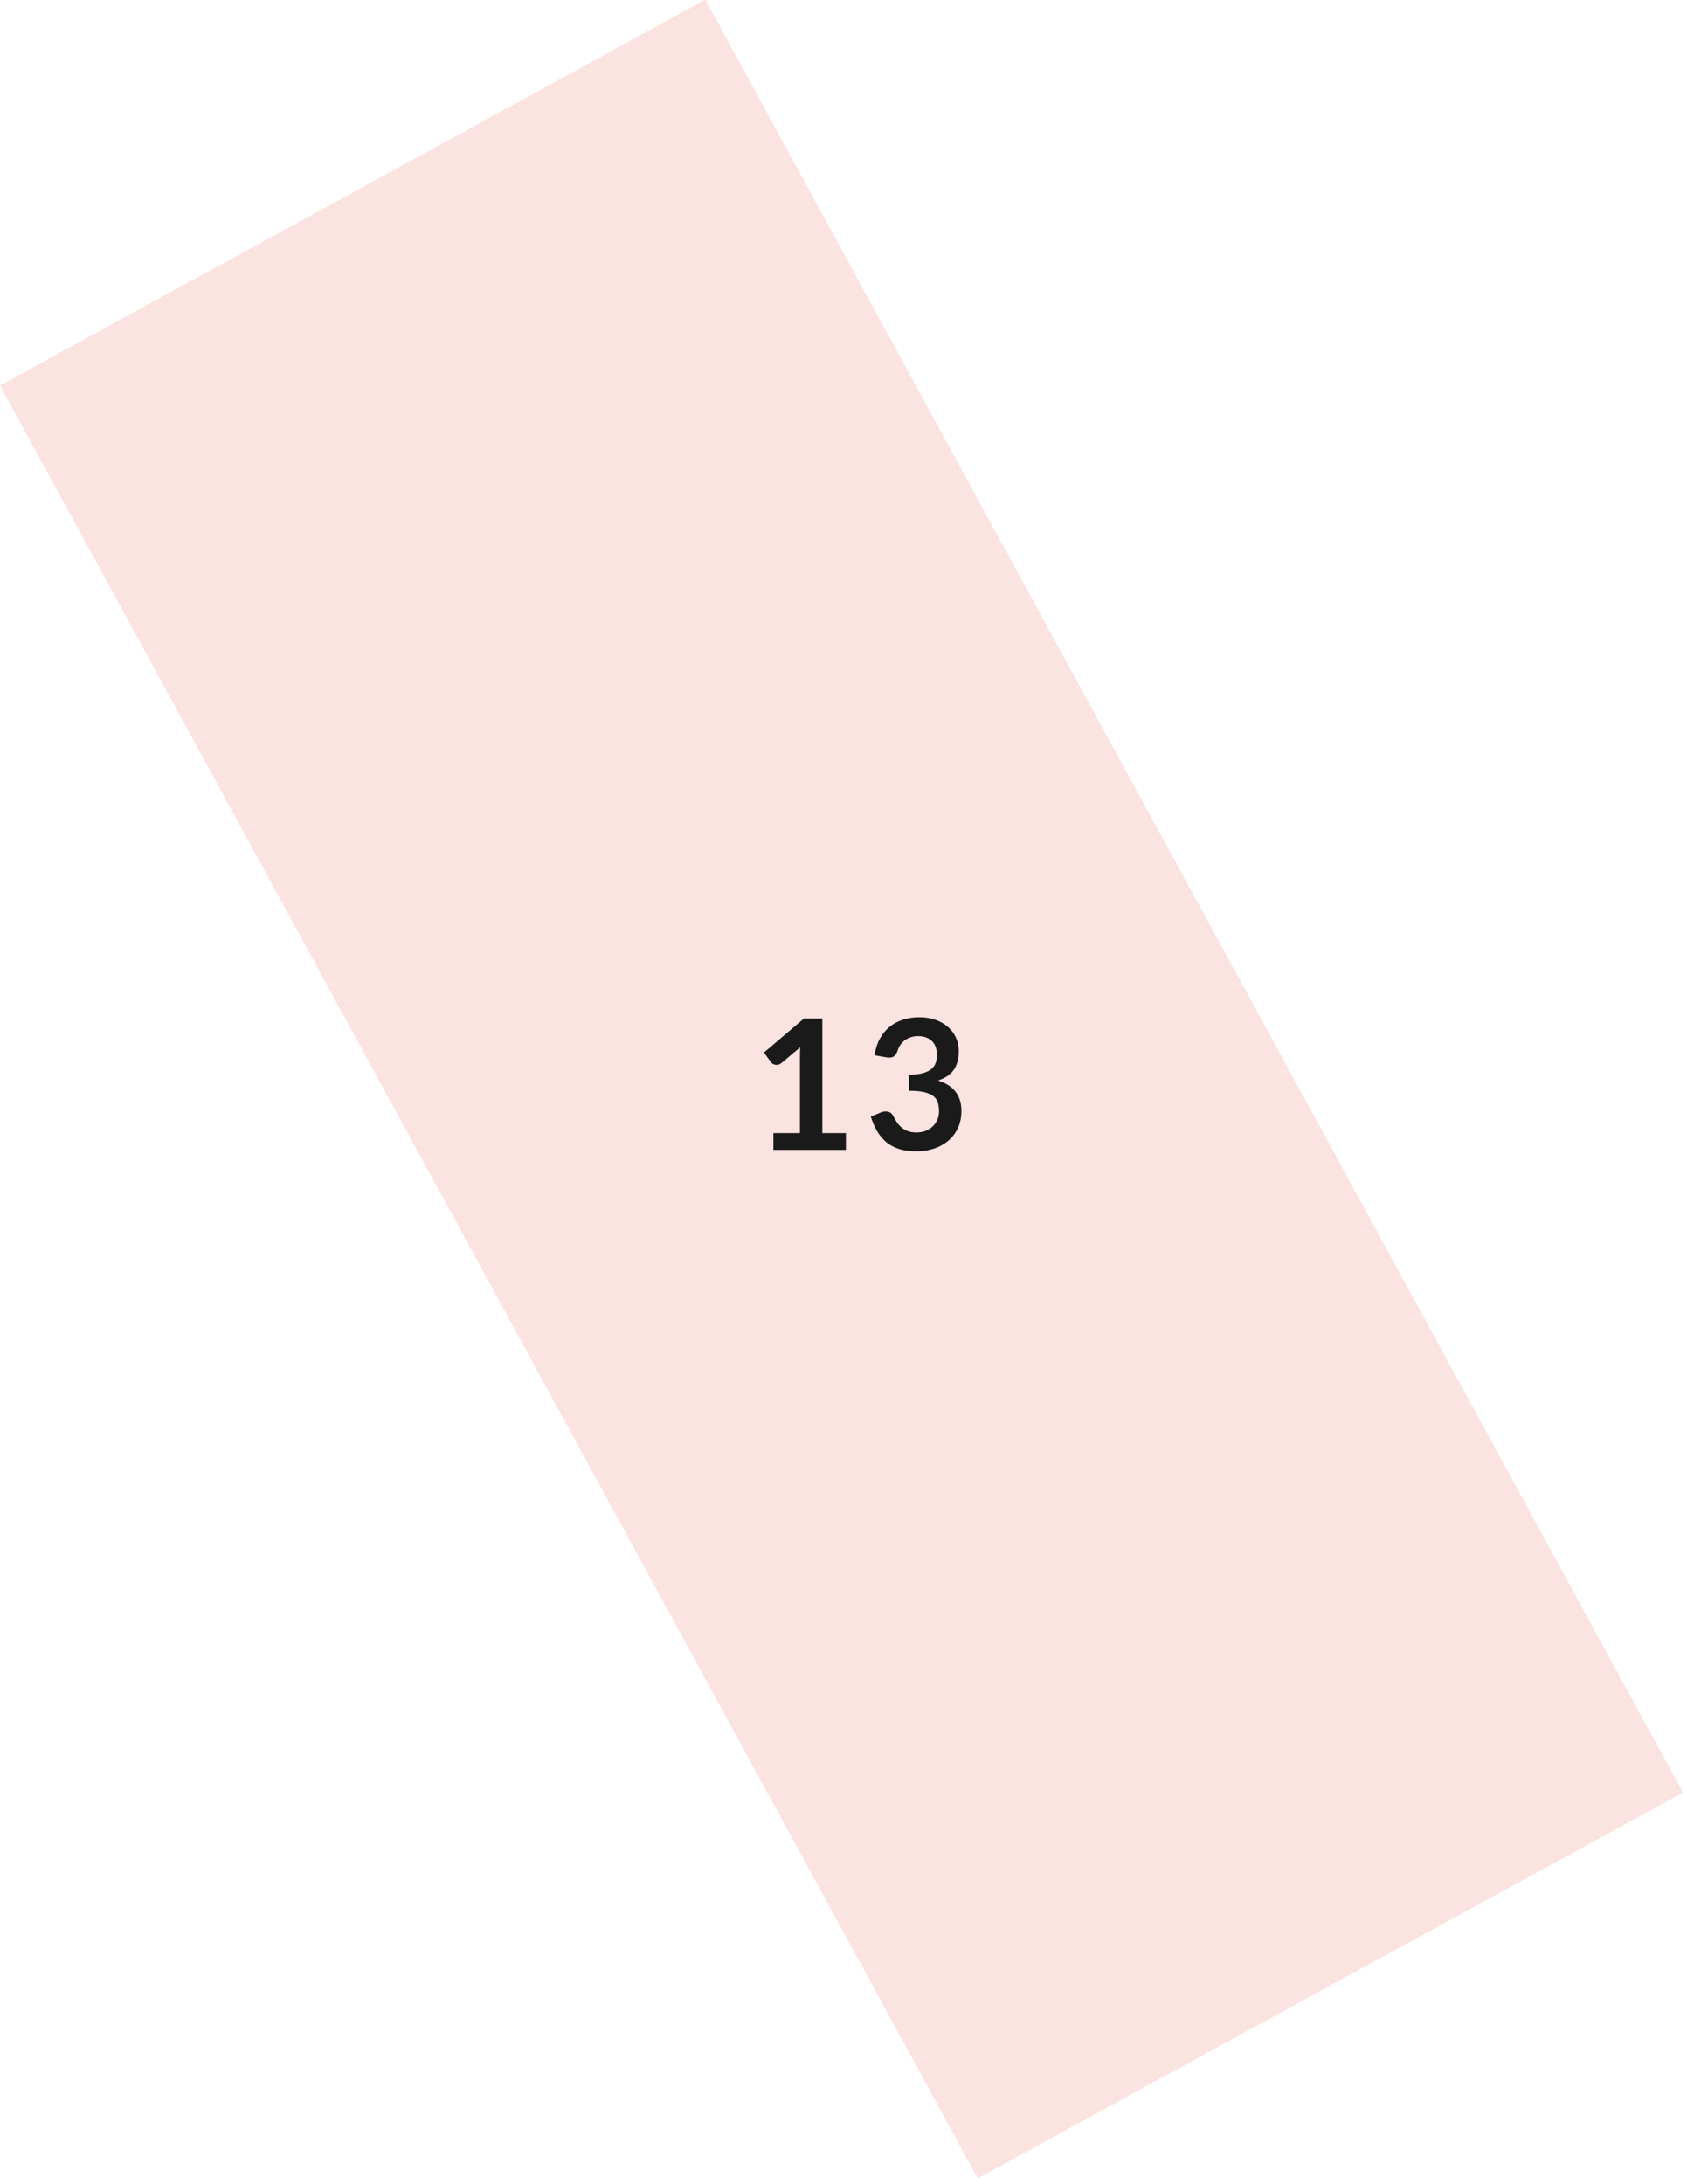 <?xml version="1.0" encoding="utf-8"?>
<svg xmlns="http://www.w3.org/2000/svg" fill="none" height="100%" overflow="visible" preserveAspectRatio="none" style="display: block;" viewBox="0 0 119 154" width="100%">
<g clip-path="url(#clip0_0_608)" id="Container">
<rect fill="#FAE3E1" height="143.978" id="Background" transform="matrix(0.878 -0.48 0.479 0.878 -0 27.176)" width="56.668"/>
<g id="13">
<path d="M61.693 74.404C61.756 73.961 61.88 73.573 62.063 73.24C62.247 72.903 62.475 72.624 62.747 72.402C63.024 72.176 63.34 72.008 63.694 71.897C64.052 71.782 64.435 71.724 64.844 71.724C65.271 71.724 65.654 71.786 65.995 71.91C66.34 72.029 66.635 72.198 66.877 72.415C67.12 72.628 67.306 72.88 67.434 73.17C67.566 73.46 67.632 73.773 67.632 74.11C67.632 74.404 67.598 74.664 67.529 74.89C67.466 75.112 67.372 75.306 67.248 75.472C67.125 75.639 66.971 75.779 66.788 75.894C66.605 76.01 66.398 76.106 66.168 76.182C66.722 76.357 67.135 76.624 67.408 76.982C67.681 77.34 67.817 77.79 67.817 78.331C67.817 78.792 67.732 79.199 67.561 79.553C67.391 79.907 67.161 80.205 66.871 80.448C66.581 80.687 66.245 80.868 65.861 80.992C65.481 81.116 65.079 81.177 64.653 81.177C64.188 81.177 63.783 81.124 63.438 81.018C63.093 80.911 62.792 80.753 62.536 80.544C62.281 80.335 62.063 80.08 61.884 79.777C61.705 79.474 61.552 79.124 61.424 78.728L62.121 78.44C62.304 78.363 62.475 78.344 62.632 78.382C62.794 78.417 62.911 78.502 62.984 78.638C63.061 78.788 63.144 78.935 63.233 79.08C63.327 79.225 63.438 79.355 63.566 79.47C63.694 79.581 63.843 79.672 64.013 79.745C64.188 79.813 64.395 79.847 64.633 79.847C64.902 79.847 65.136 79.805 65.337 79.719C65.537 79.63 65.703 79.515 65.835 79.374C65.972 79.233 66.072 79.078 66.136 78.907C66.204 78.732 66.238 78.557 66.238 78.382C66.238 78.161 66.215 77.96 66.168 77.781C66.121 77.598 66.023 77.442 65.874 77.314C65.725 77.186 65.509 77.086 65.228 77.014C64.951 76.941 64.578 76.905 64.109 76.905V75.779C64.497 75.775 64.819 75.739 65.075 75.671C65.33 75.603 65.533 75.509 65.682 75.389C65.835 75.266 65.942 75.118 66.001 74.948C66.061 74.777 66.091 74.59 66.091 74.385C66.091 73.95 65.97 73.62 65.727 73.394C65.484 73.168 65.16 73.055 64.755 73.055C64.567 73.055 64.395 73.082 64.237 73.138C64.079 73.189 63.937 73.264 63.809 73.362C63.685 73.456 63.581 73.566 63.495 73.694C63.41 73.822 63.346 73.963 63.304 74.117C63.231 74.313 63.135 74.443 63.016 74.507C62.901 74.571 62.737 74.585 62.524 74.551L61.693 74.404Z" fill="#1A1A1A" id="Vector"/>
<path d="M59.669 79.892V81.075H54.554V79.892H56.427V74.5C56.427 74.287 56.434 74.067 56.447 73.841L55.117 74.954C55.04 75.014 54.963 75.052 54.887 75.07C54.814 75.082 54.744 75.082 54.676 75.07C54.612 75.057 54.554 75.035 54.503 75.005C54.452 74.971 54.413 74.935 54.388 74.897L53.889 74.212L56.709 71.814H58.007V79.892H59.669Z" fill="#1A1A1A" id="Vector_2"/>
</g>
</g>
<defs>
<clipPath id="clip0_0_608">
<rect fill="white" height="153.541" width="118.73"/>
</clipPath>
</defs>
</svg>